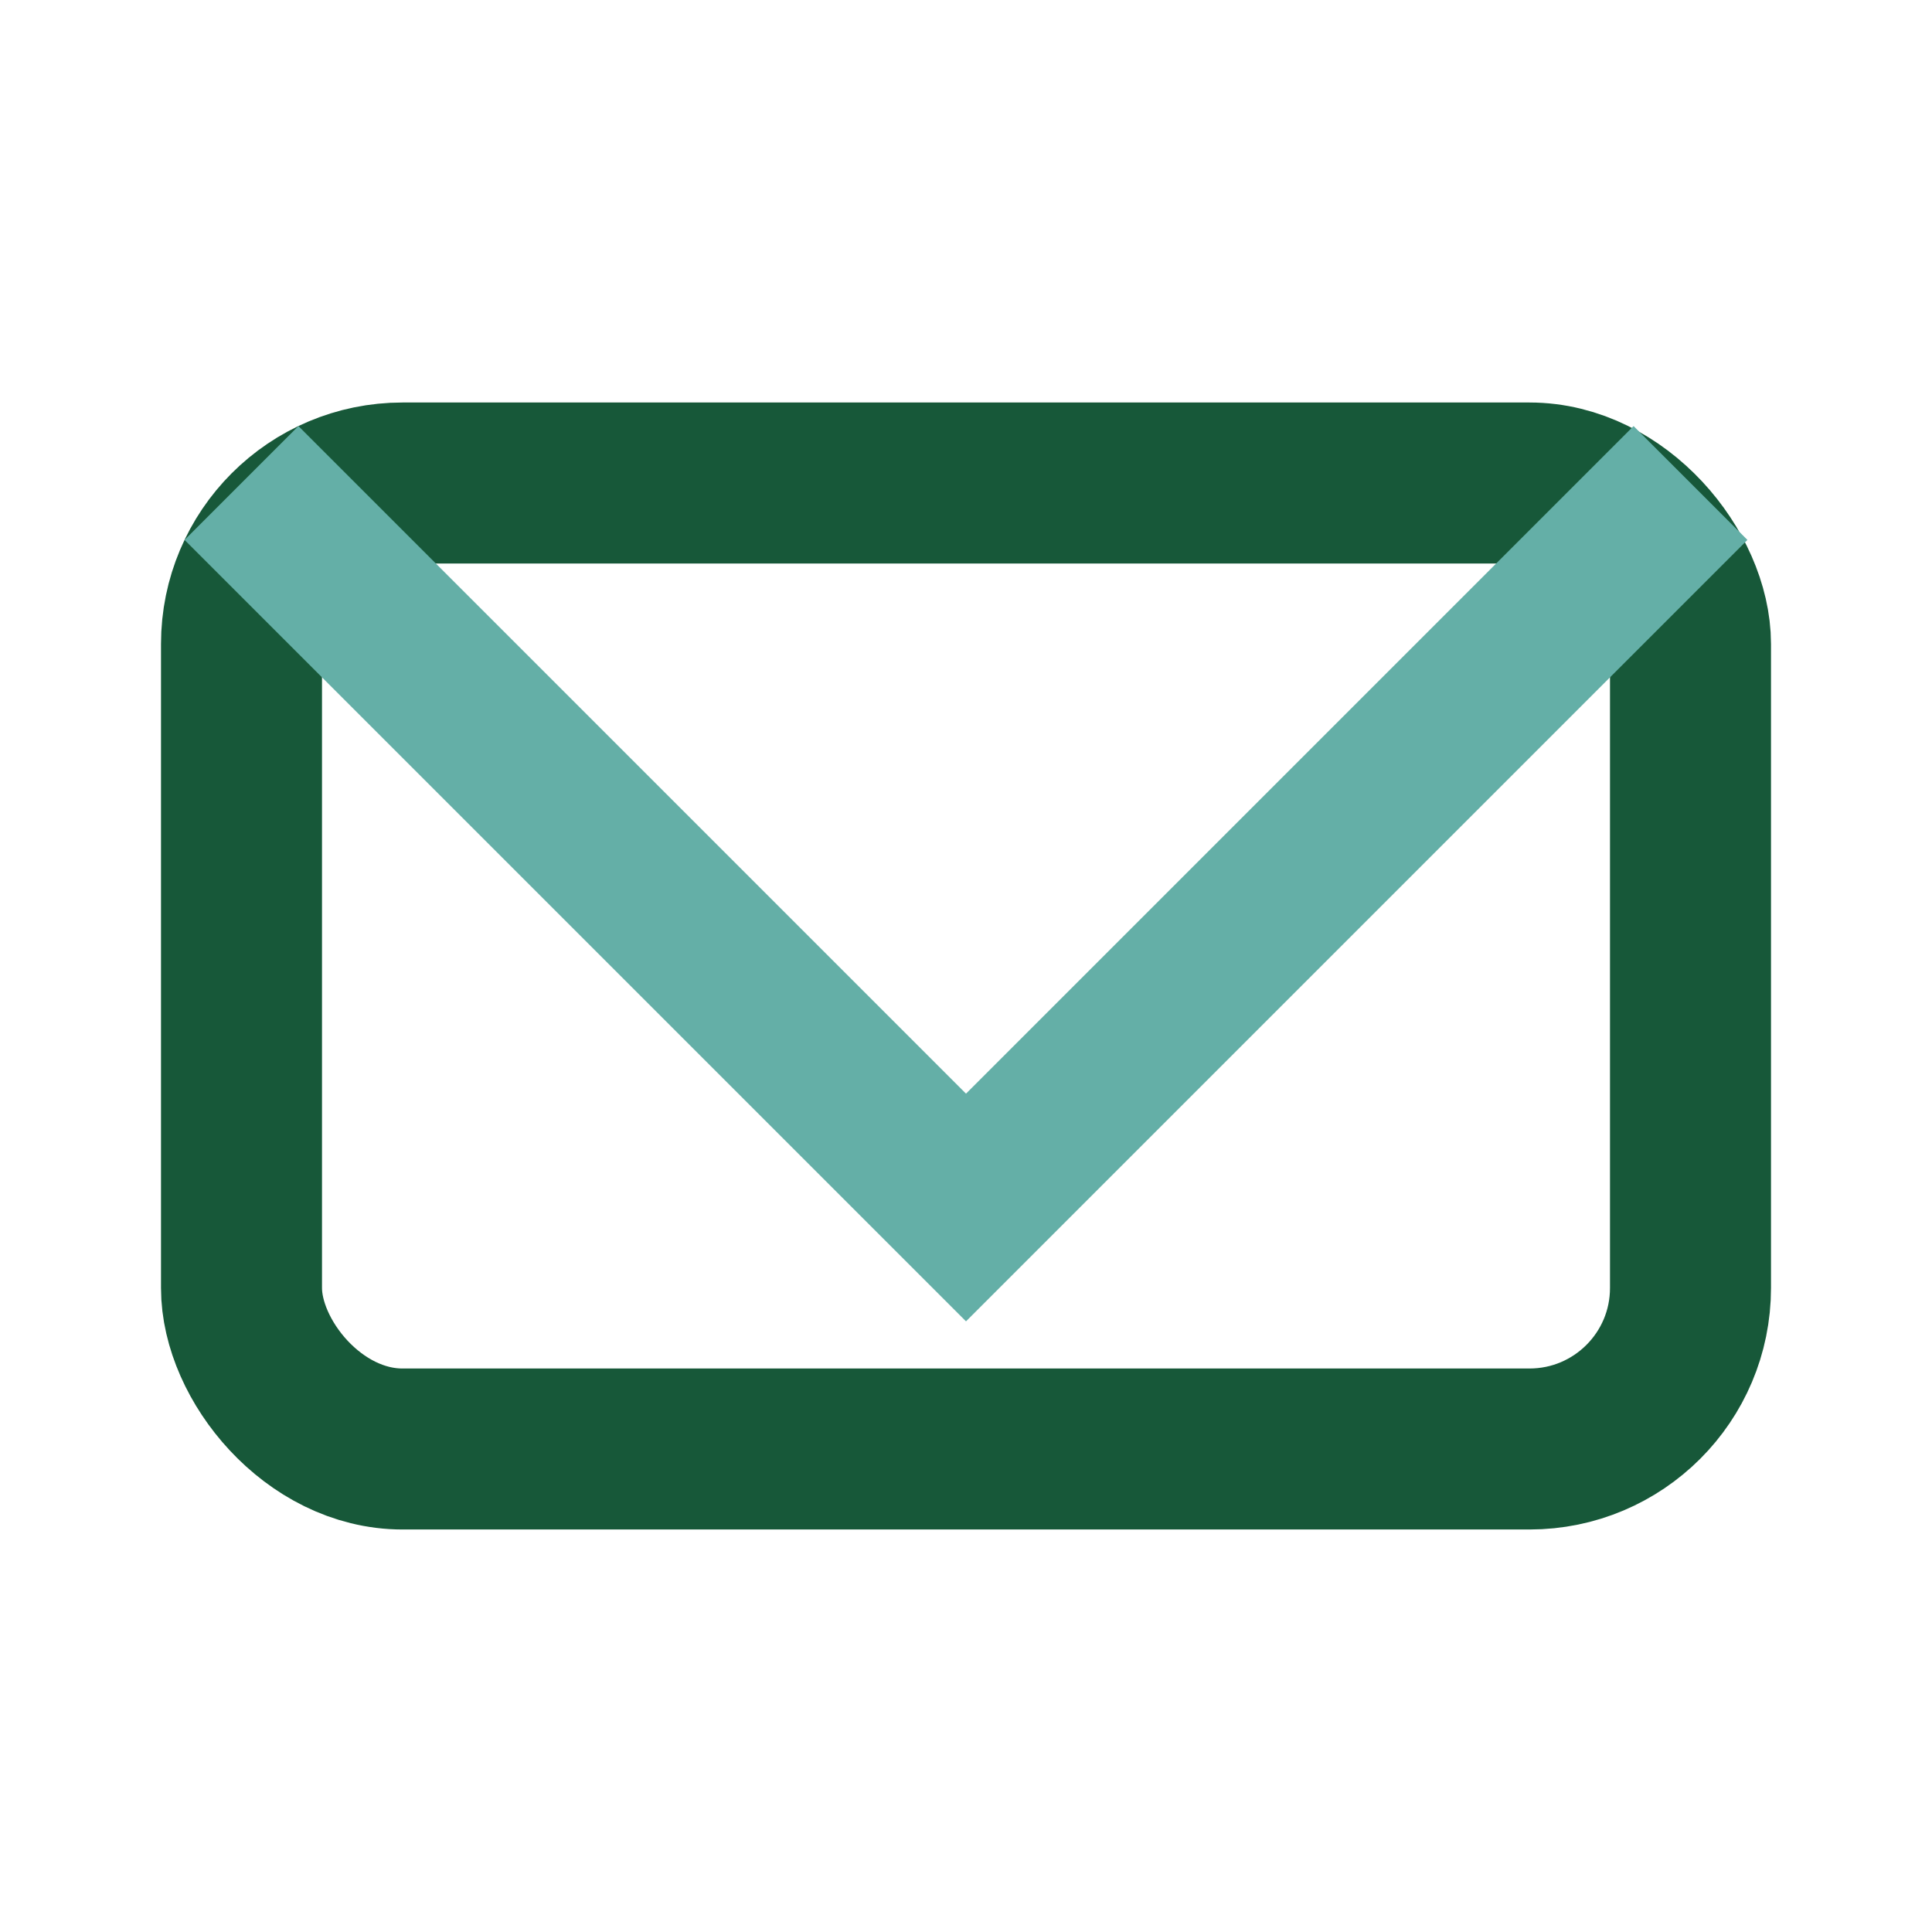 <?xml version="1.0" encoding="UTF-8"?>
<svg xmlns="http://www.w3.org/2000/svg" width="24" height="24" viewBox="0 0 24 24"><rect x="3" y="6" width="18" height="12" rx="2" fill="none" stroke="#175839" stroke-width="2"/><polyline points="3,6 12,15 21,6" fill="none" stroke="#64AFA7" stroke-width="2"/></svg>